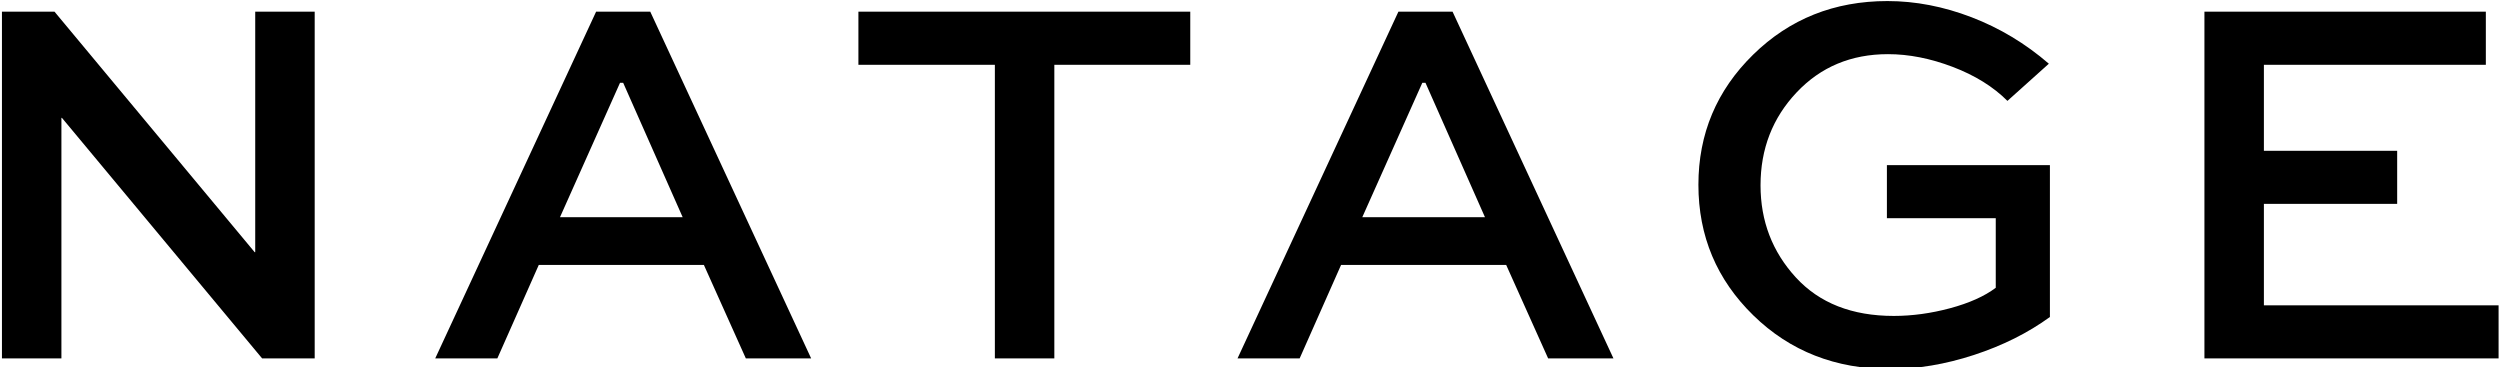 <svg xmlns="http://www.w3.org/2000/svg" viewBox="0 0 565 83" height="83" width="565">
    <path d="M 541.76 34.08 L 541.76 46.08 L 511.64 46.08 L 511.64 69 L 564.68 69 L 564.68 81 L 498.2 81 L 498.2 2.64 L 561.8 2.64 L 561.8 14.64 L 511.64 14.64 L 511.64 34.08 Z M 463.04 14.4 L 453.68 22.8 C 450.48 19.6 446.36 17.04 441.32 15.12 C 436.28 13.2 431.4 12.24 426.68 12.24 C 418.36 12.24 411.48 15.12 406.04 20.88 C 400.6 26.64 397.88 33.64 397.88 41.88 C 397.88 49.96 400.54 56.9 405.86 62.7 C 411.18 68.5 418.56 71.4 428 71.4 C 432.16 71.4 436.4 70.82 440.72 69.66 C 445.04 68.5 448.48 66.96 451.04 65.04 L 451.04 49.32 L 426.44 49.32 L 426.44 37.32 L 463.28 37.32 L 463.28 71.64 C 458.32 75.24 452.6 78.1 446.12 80.22 C 439.64 82.34 433.32 83.4 427.16 83.4 C 414.84 83.4 404.54 79.36 396.26 71.28 C 387.98 63.2 383.84 53.36 383.84 41.76 C 383.84 30.24 387.96 20.44 396.2 12.36 C 404.44 4.28 414.56 0.24 426.56 0.24 C 432.88 0.24 439.22 1.46 445.58 3.9 C 451.94 6.34 457.76 9.84 463.04 14.4 Z M 279.68 81 L 316.04 2.64 L 328.28 2.64 L 364.64 81 L 349.88 81 L 340.4 59.88 L 303.08 59.88 L 293.72 81 Z M 321.44 18.72 L 307.88 49.08 L 335.6 49.08 L 322.16 18.72 Z M 194 14.64 L 194 2.64 L 269 2.64 L 269 14.64 L 238.28 14.64 L 238.28 81 L 224.84 81 L 224.84 14.64 Z M 98.36 81 L 134.72 2.64 L 146.96 2.64 L 183.32 81 L 168.56 81 L 159.08 59.88 L 121.76 59.88 L 112.4 81 Z M 140.12 18.72 L 126.56 49.08 L 154.28 49.08 L 140.84 18.72 Z M 57.68 2.64 L 71.12 2.64 L 71.12 81 L 59.24 81 L 14 26.64 L 13.88 26.64 L 13.88 81 L 0.44 81 L 0.44 2.64 L 12.32 2.64 L 57.56 57 L 57.68 57 Z" stroke="none" fill-rule="evenodd" fill="#000000" id="NATAGE"></path>
</svg>
